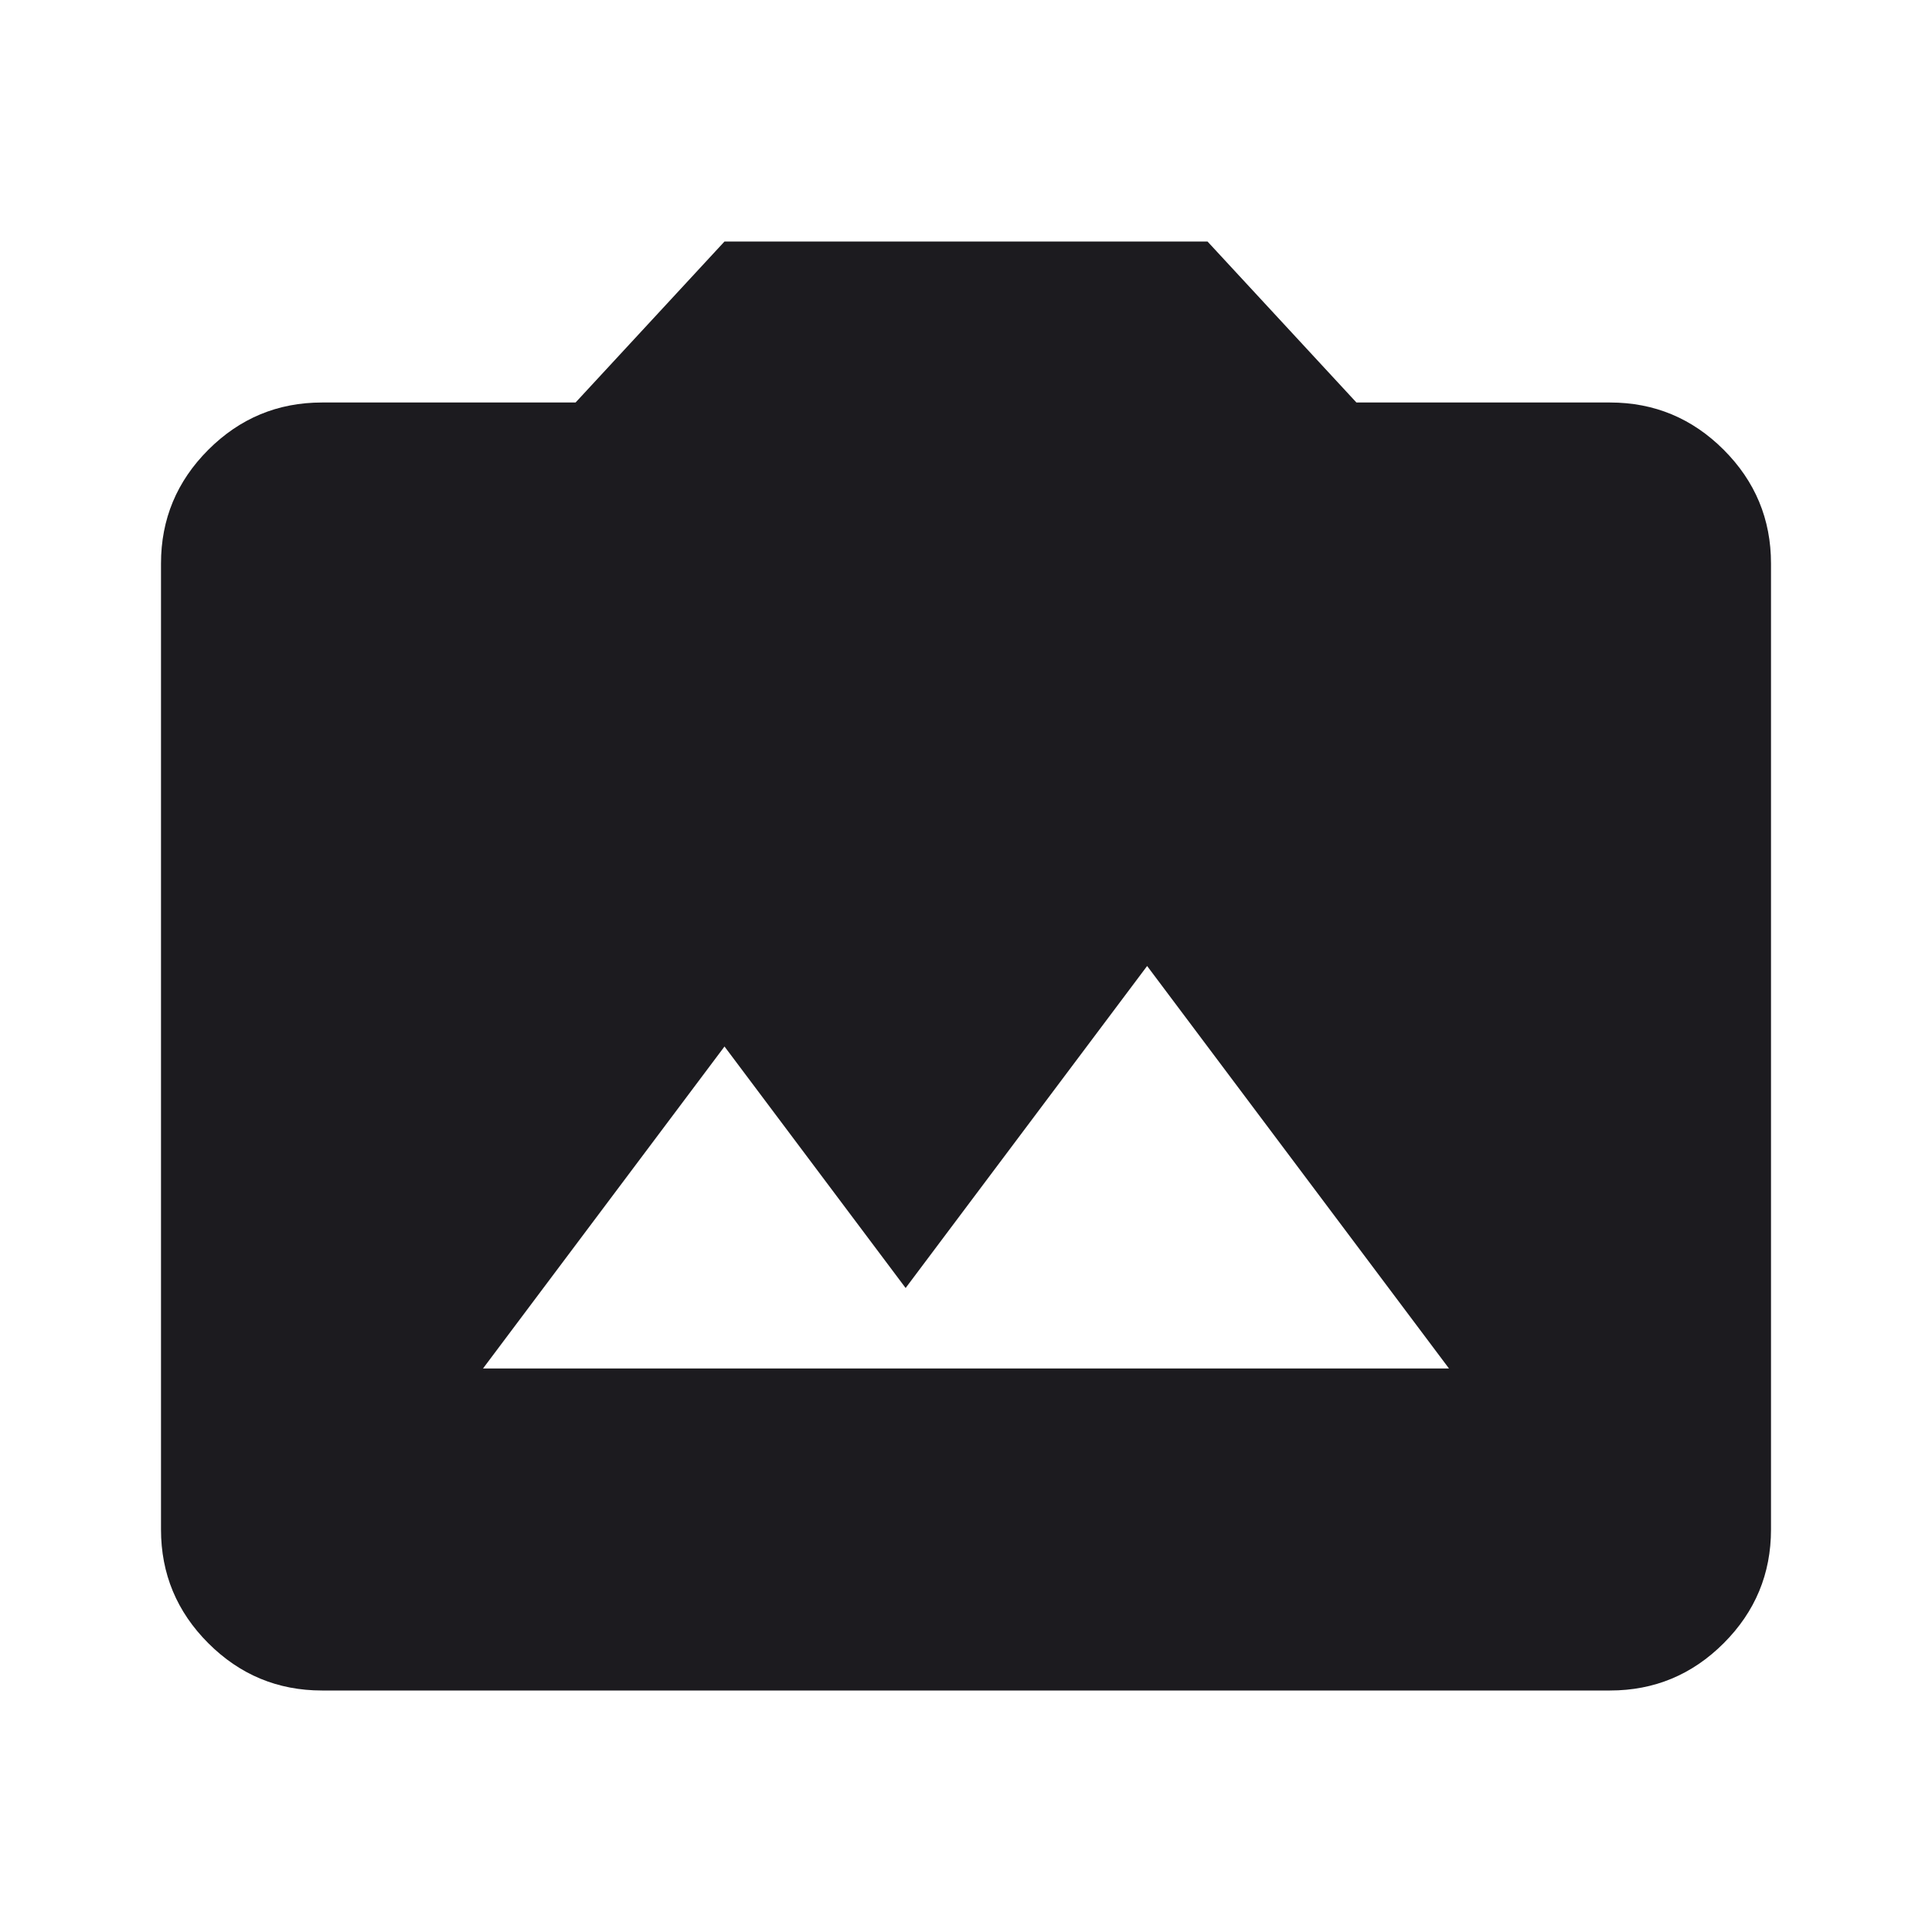 <svg width="48" height="48" viewBox="0 0 48 48" fill="none" xmlns="http://www.w3.org/2000/svg">
<mask id="mask0_201_922" style="mask-type:alpha" maskUnits="userSpaceOnUse" x="0" y="0" width="48" height="48">
<rect width="48" height="48" fill="#D9D9D9"/>
</mask>
<g mask="url(#mask0_201_922)">
<path d="M8 42C6.9 42 5.958 41.608 5.175 40.825C4.392 40.042 4 39.1 4 38V14C4 12.9 4.392 11.958 5.175 11.175C5.958 10.392 6.9 10 8 10H14.3L18 6H30L33.7 10H40C41.1 10 42.042 10.392 42.825 11.175C43.608 11.958 44 12.9 44 14V38C44 39.1 43.608 40.042 42.825 40.825C42.042 41.608 41.1 42 40 42H8ZM12 34H36L28.5 24L22.5 32L18 26L12 34Z" fill="#1C1B1F"/>
</g>
</svg>
